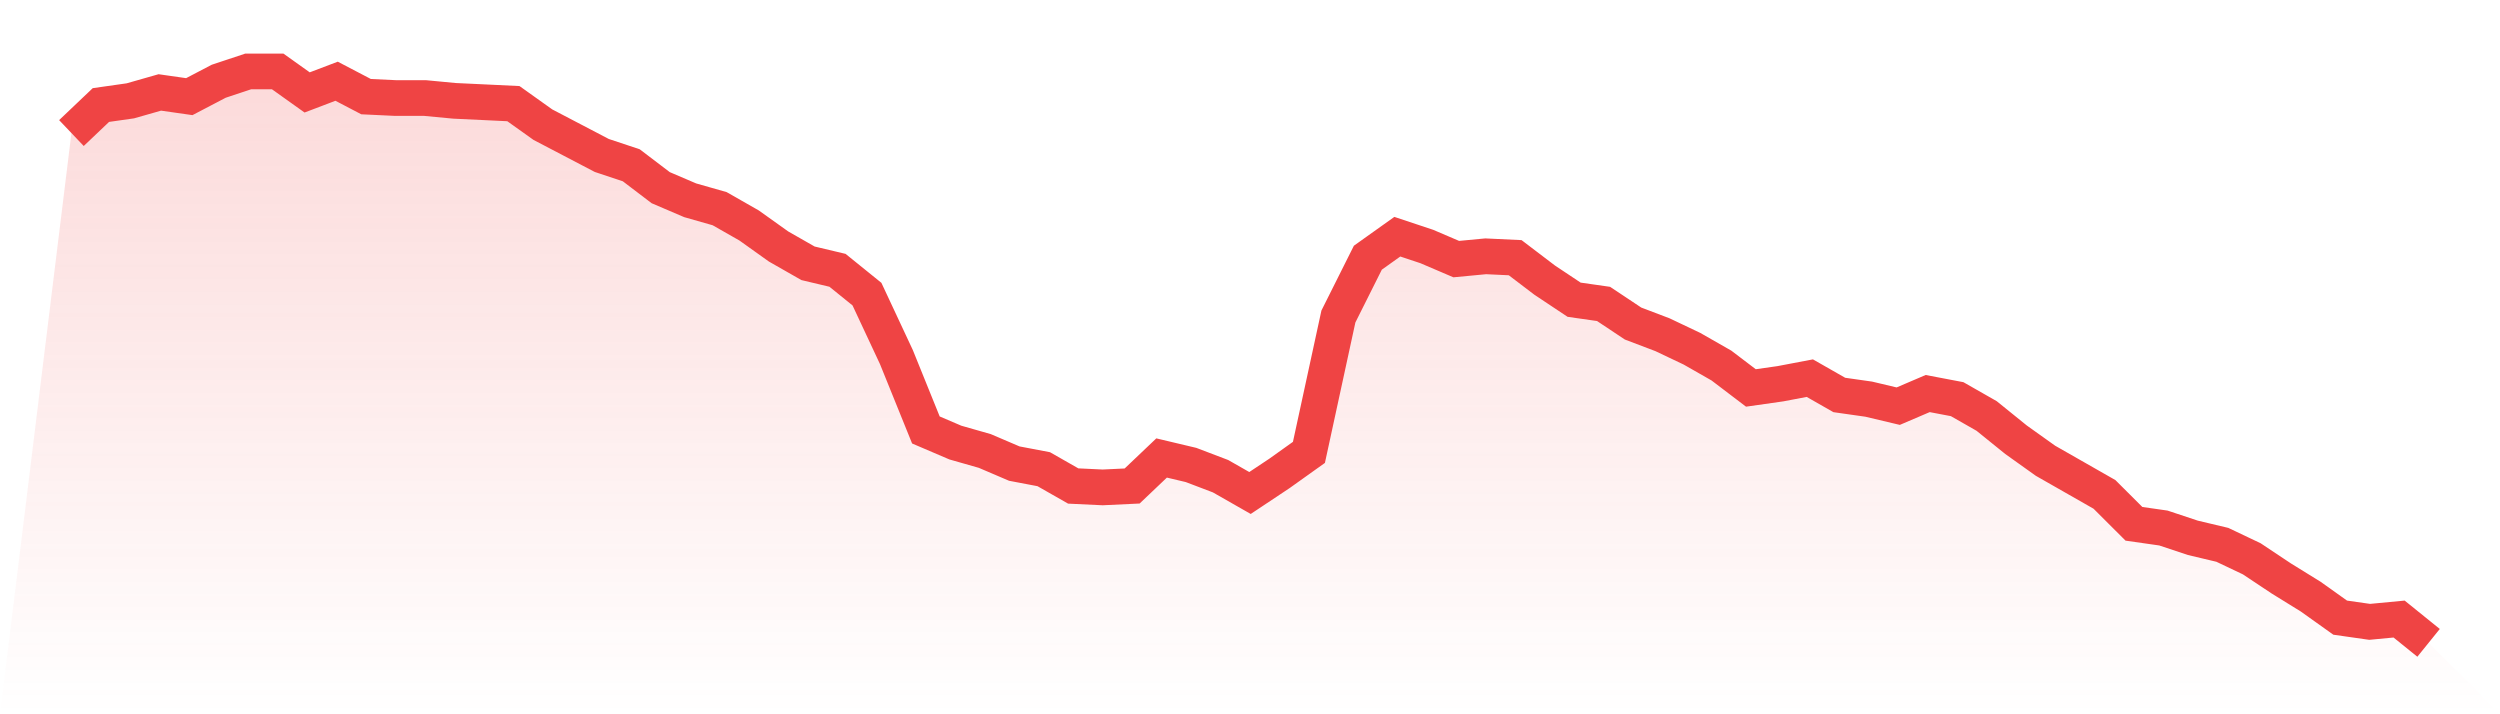 <svg viewBox="0 0 140 40" xmlns="http://www.w3.org/2000/svg">
<defs>
<linearGradient id="gradient" x1="0" x2="0" y1="0" y2="1">
<stop offset="0%" stop-color="#ef4444" stop-opacity="0.2"/>
<stop offset="100%" stop-color="#ef4444" stop-opacity="0"/>
</linearGradient>
</defs>
<path d="M4,7.451 L4,7.451 L5.65,5.882 L7.3,5.647 L8.95,5.176 L10.6,5.412 L12.25,4.549 L13.9,4 L15.55,4 L17.2,5.176 L18.85,4.549 L20.5,5.412 L22.15,5.49 L23.8,5.49 L25.45,5.647 L27.1,5.725 L28.75,5.804 L30.4,6.98 L32.05,7.843 L33.7,8.706 L35.35,9.255 L37,10.51 L38.65,11.216 L40.3,11.686 L41.95,12.627 L43.6,13.804 L45.25,14.745 L46.9,15.137 L48.55,16.471 L50.2,20 L51.85,24.078 L53.5,24.784 L55.15,25.255 L56.8,25.961 L58.45,26.275 L60.1,27.216 L61.75,27.294 L63.4,27.216 L65.05,25.647 L66.7,26.039 L68.35,26.667 L70,27.608 L71.65,26.51 L73.3,25.333 L74.95,17.725 L76.6,14.431 L78.25,13.255 L79.9,13.804 L81.55,14.51 L83.2,14.353 L84.85,14.431 L86.5,15.686 L88.15,16.784 L89.8,17.02 L91.45,18.118 L93.1,18.745 L94.75,19.529 L96.4,20.471 L98.05,21.725 L99.7,21.49 L101.35,21.176 L103,22.118 L104.65,22.353 L106.3,22.745 L107.95,22.039 L109.6,22.353 L111.25,23.294 L112.9,24.627 L114.55,25.804 L116.2,26.745 L117.85,27.686 L119.5,29.333 L121.15,29.569 L122.8,30.118 L124.45,30.51 L126.1,31.294 L127.75,32.392 L129.4,33.412 L131.05,34.588 L132.7,34.824 L134.35,34.667 L136,36 L140,40 L0,40 z" fill="url(#gradient)"/>
<path d="M4,7.451 L4,7.451 L5.65,5.882 L7.3,5.647 L8.95,5.176 L10.6,5.412 L12.25,4.549 L13.9,4 L15.55,4 L17.2,5.176 L18.85,4.549 L20.5,5.412 L22.15,5.49 L23.8,5.49 L25.45,5.647 L27.1,5.725 L28.75,5.804 L30.4,6.98 L32.05,7.843 L33.7,8.706 L35.35,9.255 L37,10.51 L38.65,11.216 L40.3,11.686 L41.95,12.627 L43.6,13.804 L45.25,14.745 L46.9,15.137 L48.55,16.471 L50.2,20 L51.85,24.078 L53.5,24.784 L55.15,25.255 L56.8,25.961 L58.45,26.275 L60.1,27.216 L61.75,27.294 L63.4,27.216 L65.05,25.647 L66.7,26.039 L68.35,26.667 L70,27.608 L71.65,26.51 L73.3,25.333 L74.95,17.725 L76.6,14.431 L78.25,13.255 L79.9,13.804 L81.55,14.51 L83.2,14.353 L84.85,14.431 L86.5,15.686 L88.15,16.784 L89.8,17.02 L91.45,18.118 L93.1,18.745 L94.75,19.529 L96.4,20.471 L98.05,21.725 L99.7,21.49 L101.35,21.176 L103,22.118 L104.65,22.353 L106.3,22.745 L107.95,22.039 L109.6,22.353 L111.25,23.294 L112.9,24.627 L114.55,25.804 L116.2,26.745 L117.85,27.686 L119.5,29.333 L121.15,29.569 L122.8,30.118 L124.45,30.51 L126.1,31.294 L127.75,32.392 L129.4,33.412 L131.05,34.588 L132.7,34.824 L134.35,34.667 L136,36" fill="none" stroke="#ef4444" stroke-width="2"/>
</svg>